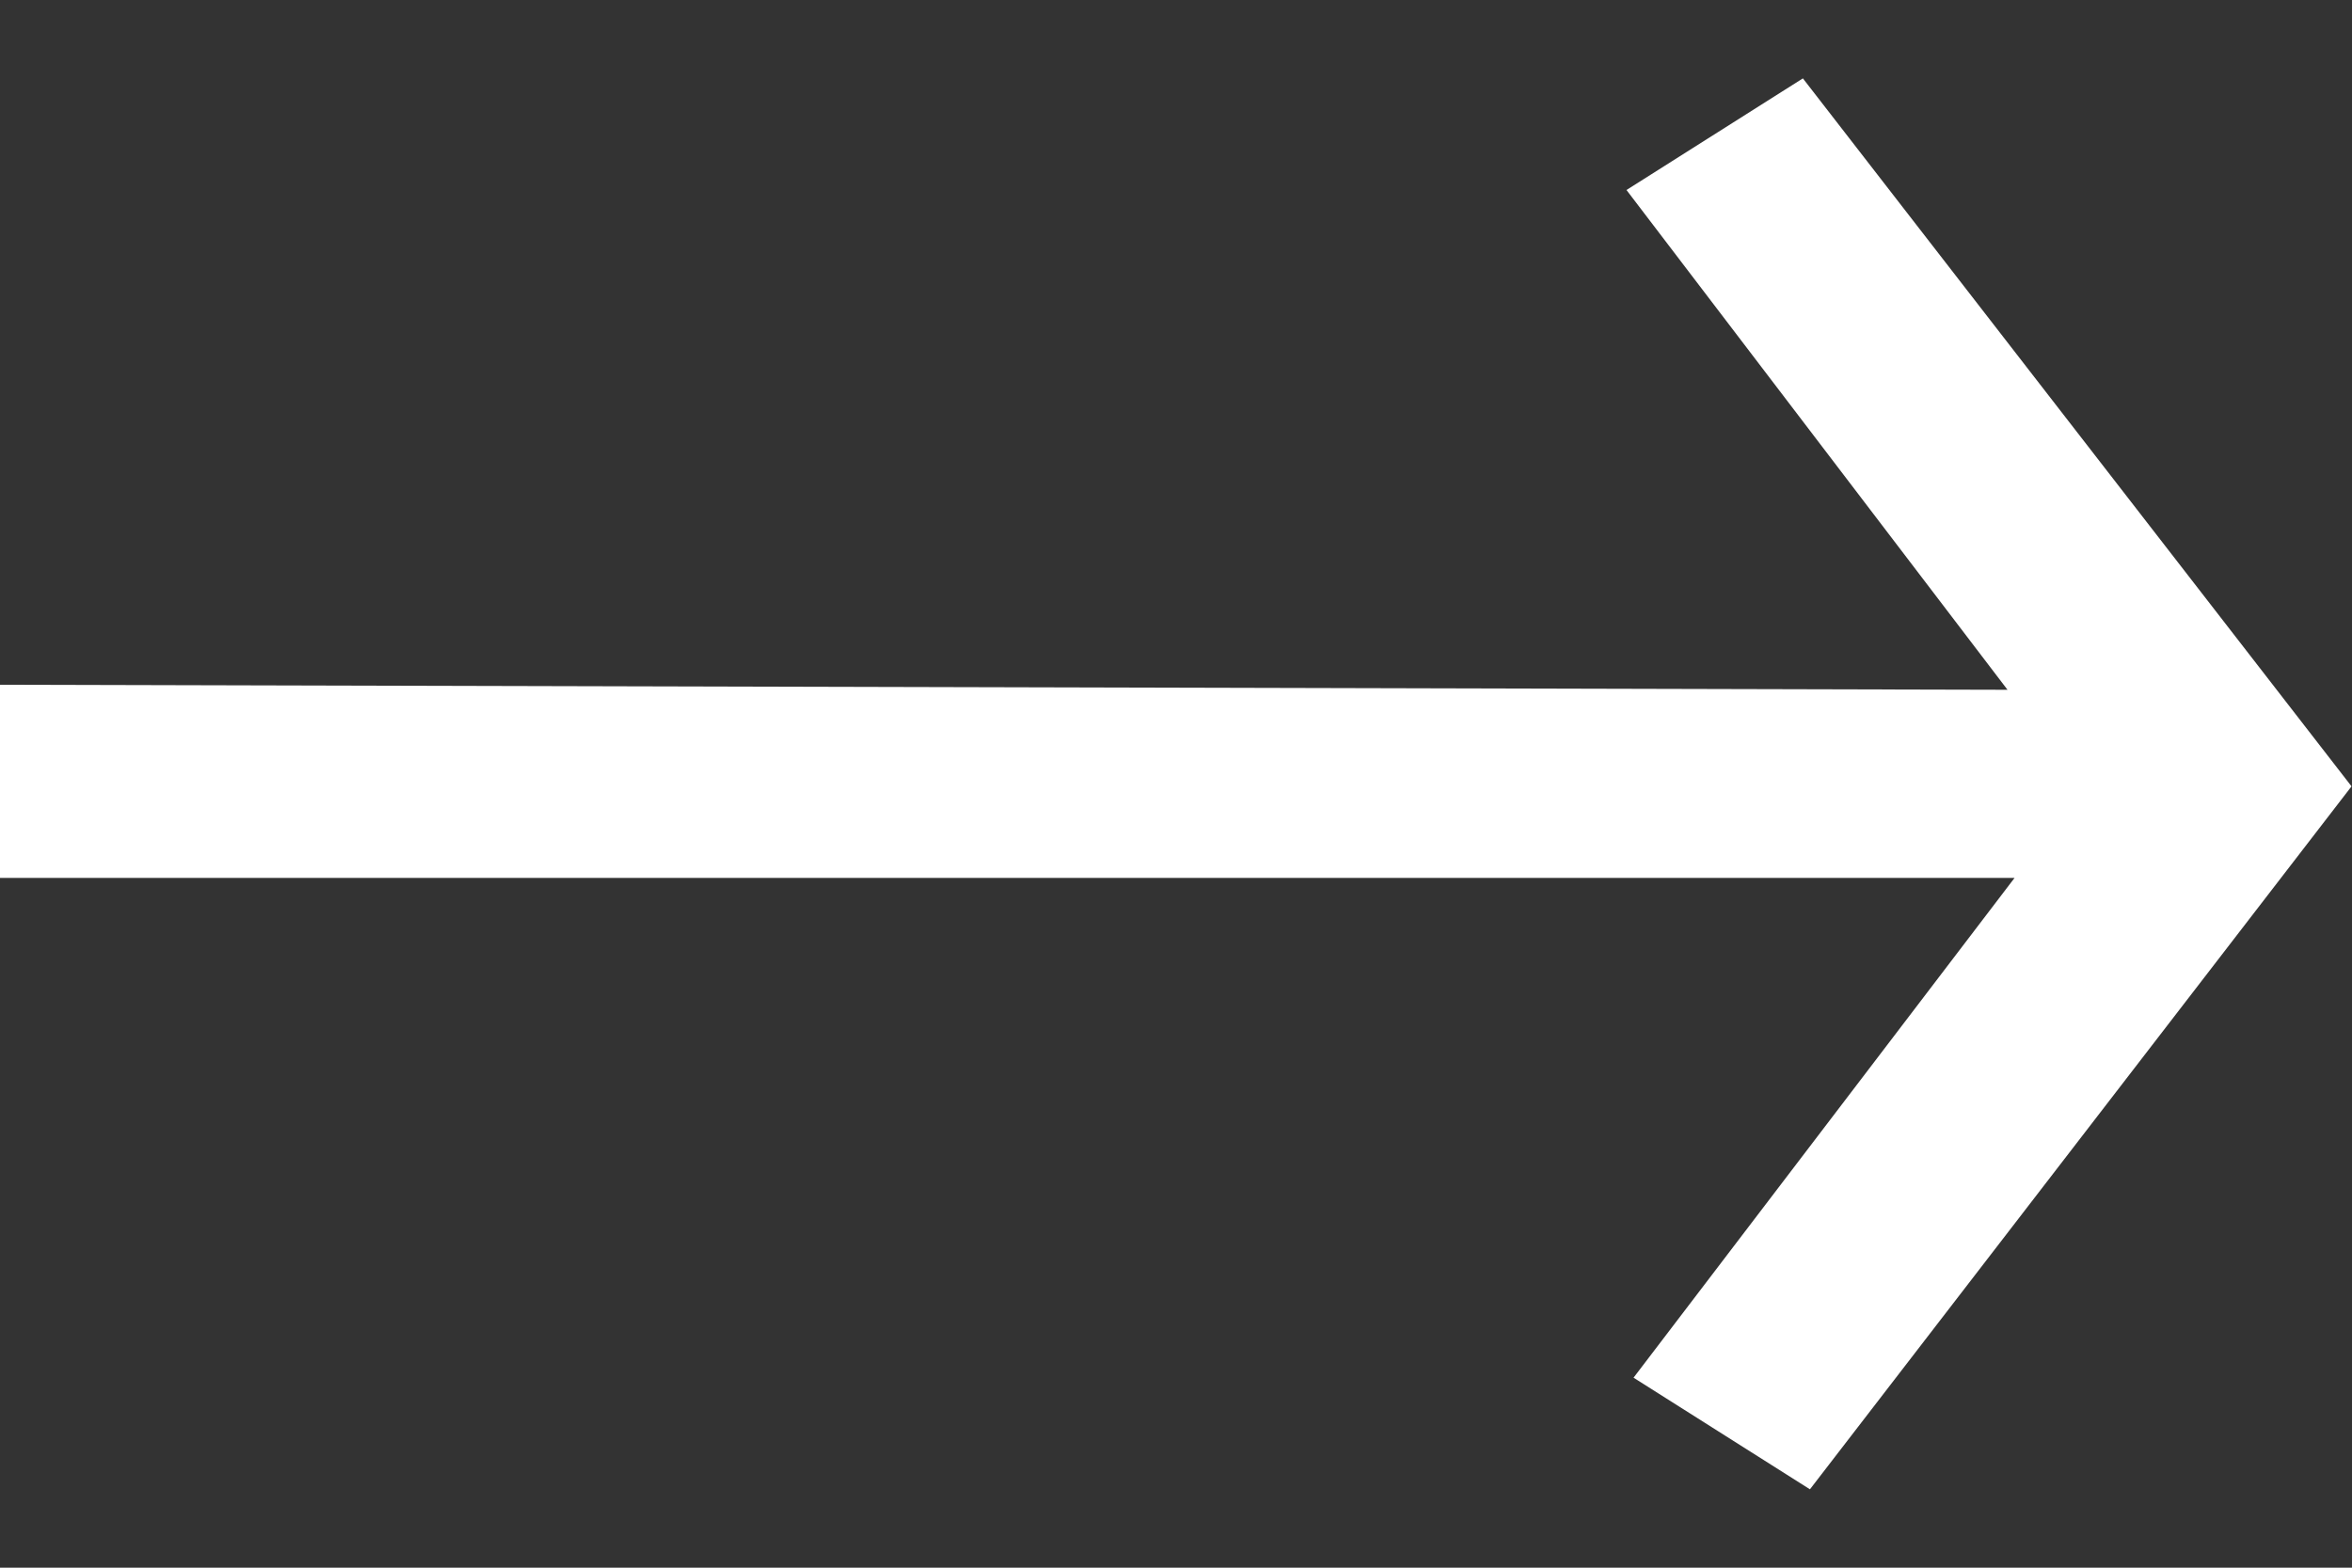 <svg width="15" height="10" viewBox="0 0 15 10" fill="none" xmlns="http://www.w3.org/2000/svg">
<rect x="0" y="0" width="15" height="10" fill="#333333" stroke="none"/>
<path d="M0 4.368V5.6H12.848L10.418 8.788L11.543 9.5L14.997 5.016L11.498 0.5L10.373 1.212L12.803 4.4L0 4.368Z" fill="#ffffff"/>
</svg>
